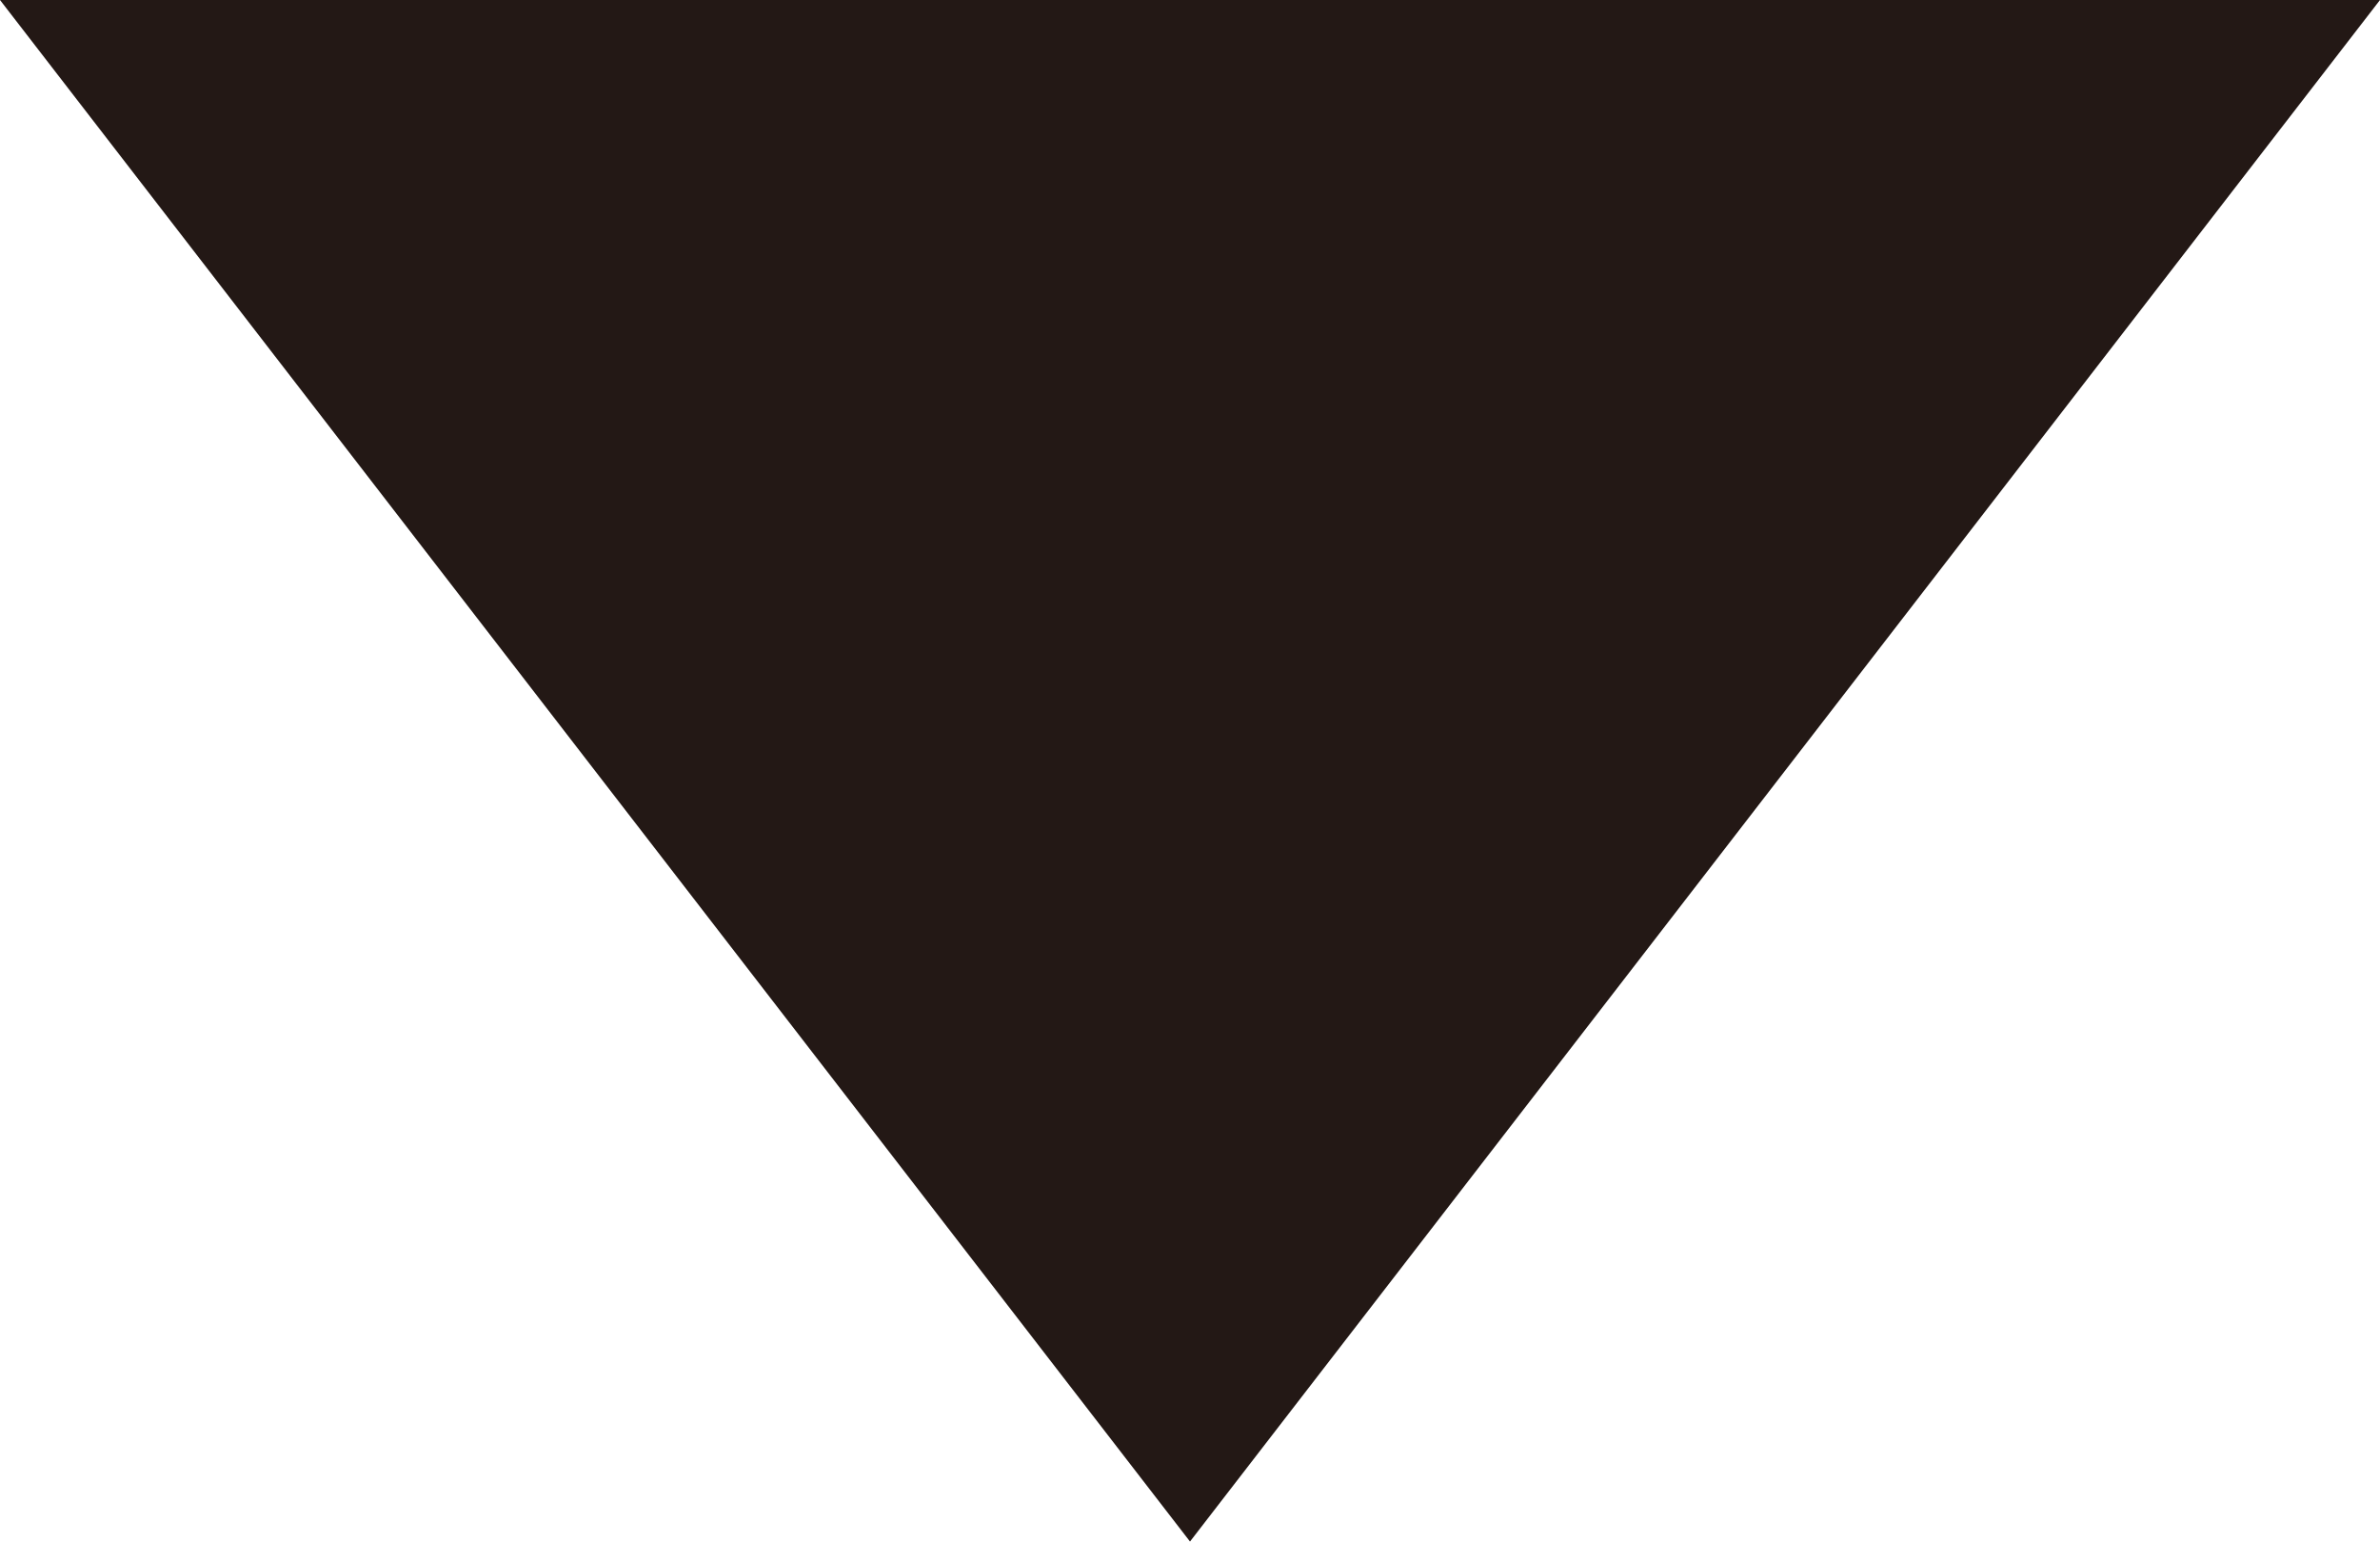 <?xml version="1.0" encoding="UTF-8"?><svg id="_レイヤー_2" xmlns="http://www.w3.org/2000/svg" viewBox="0 0 14.14 9.16"><defs><style>.cls-1{fill:#231815;}</style></defs><g id="_台紙"><polygon class="cls-1" points="7.07 9.16 0 0 14.14 0 7.07 9.16"/></g></svg>
